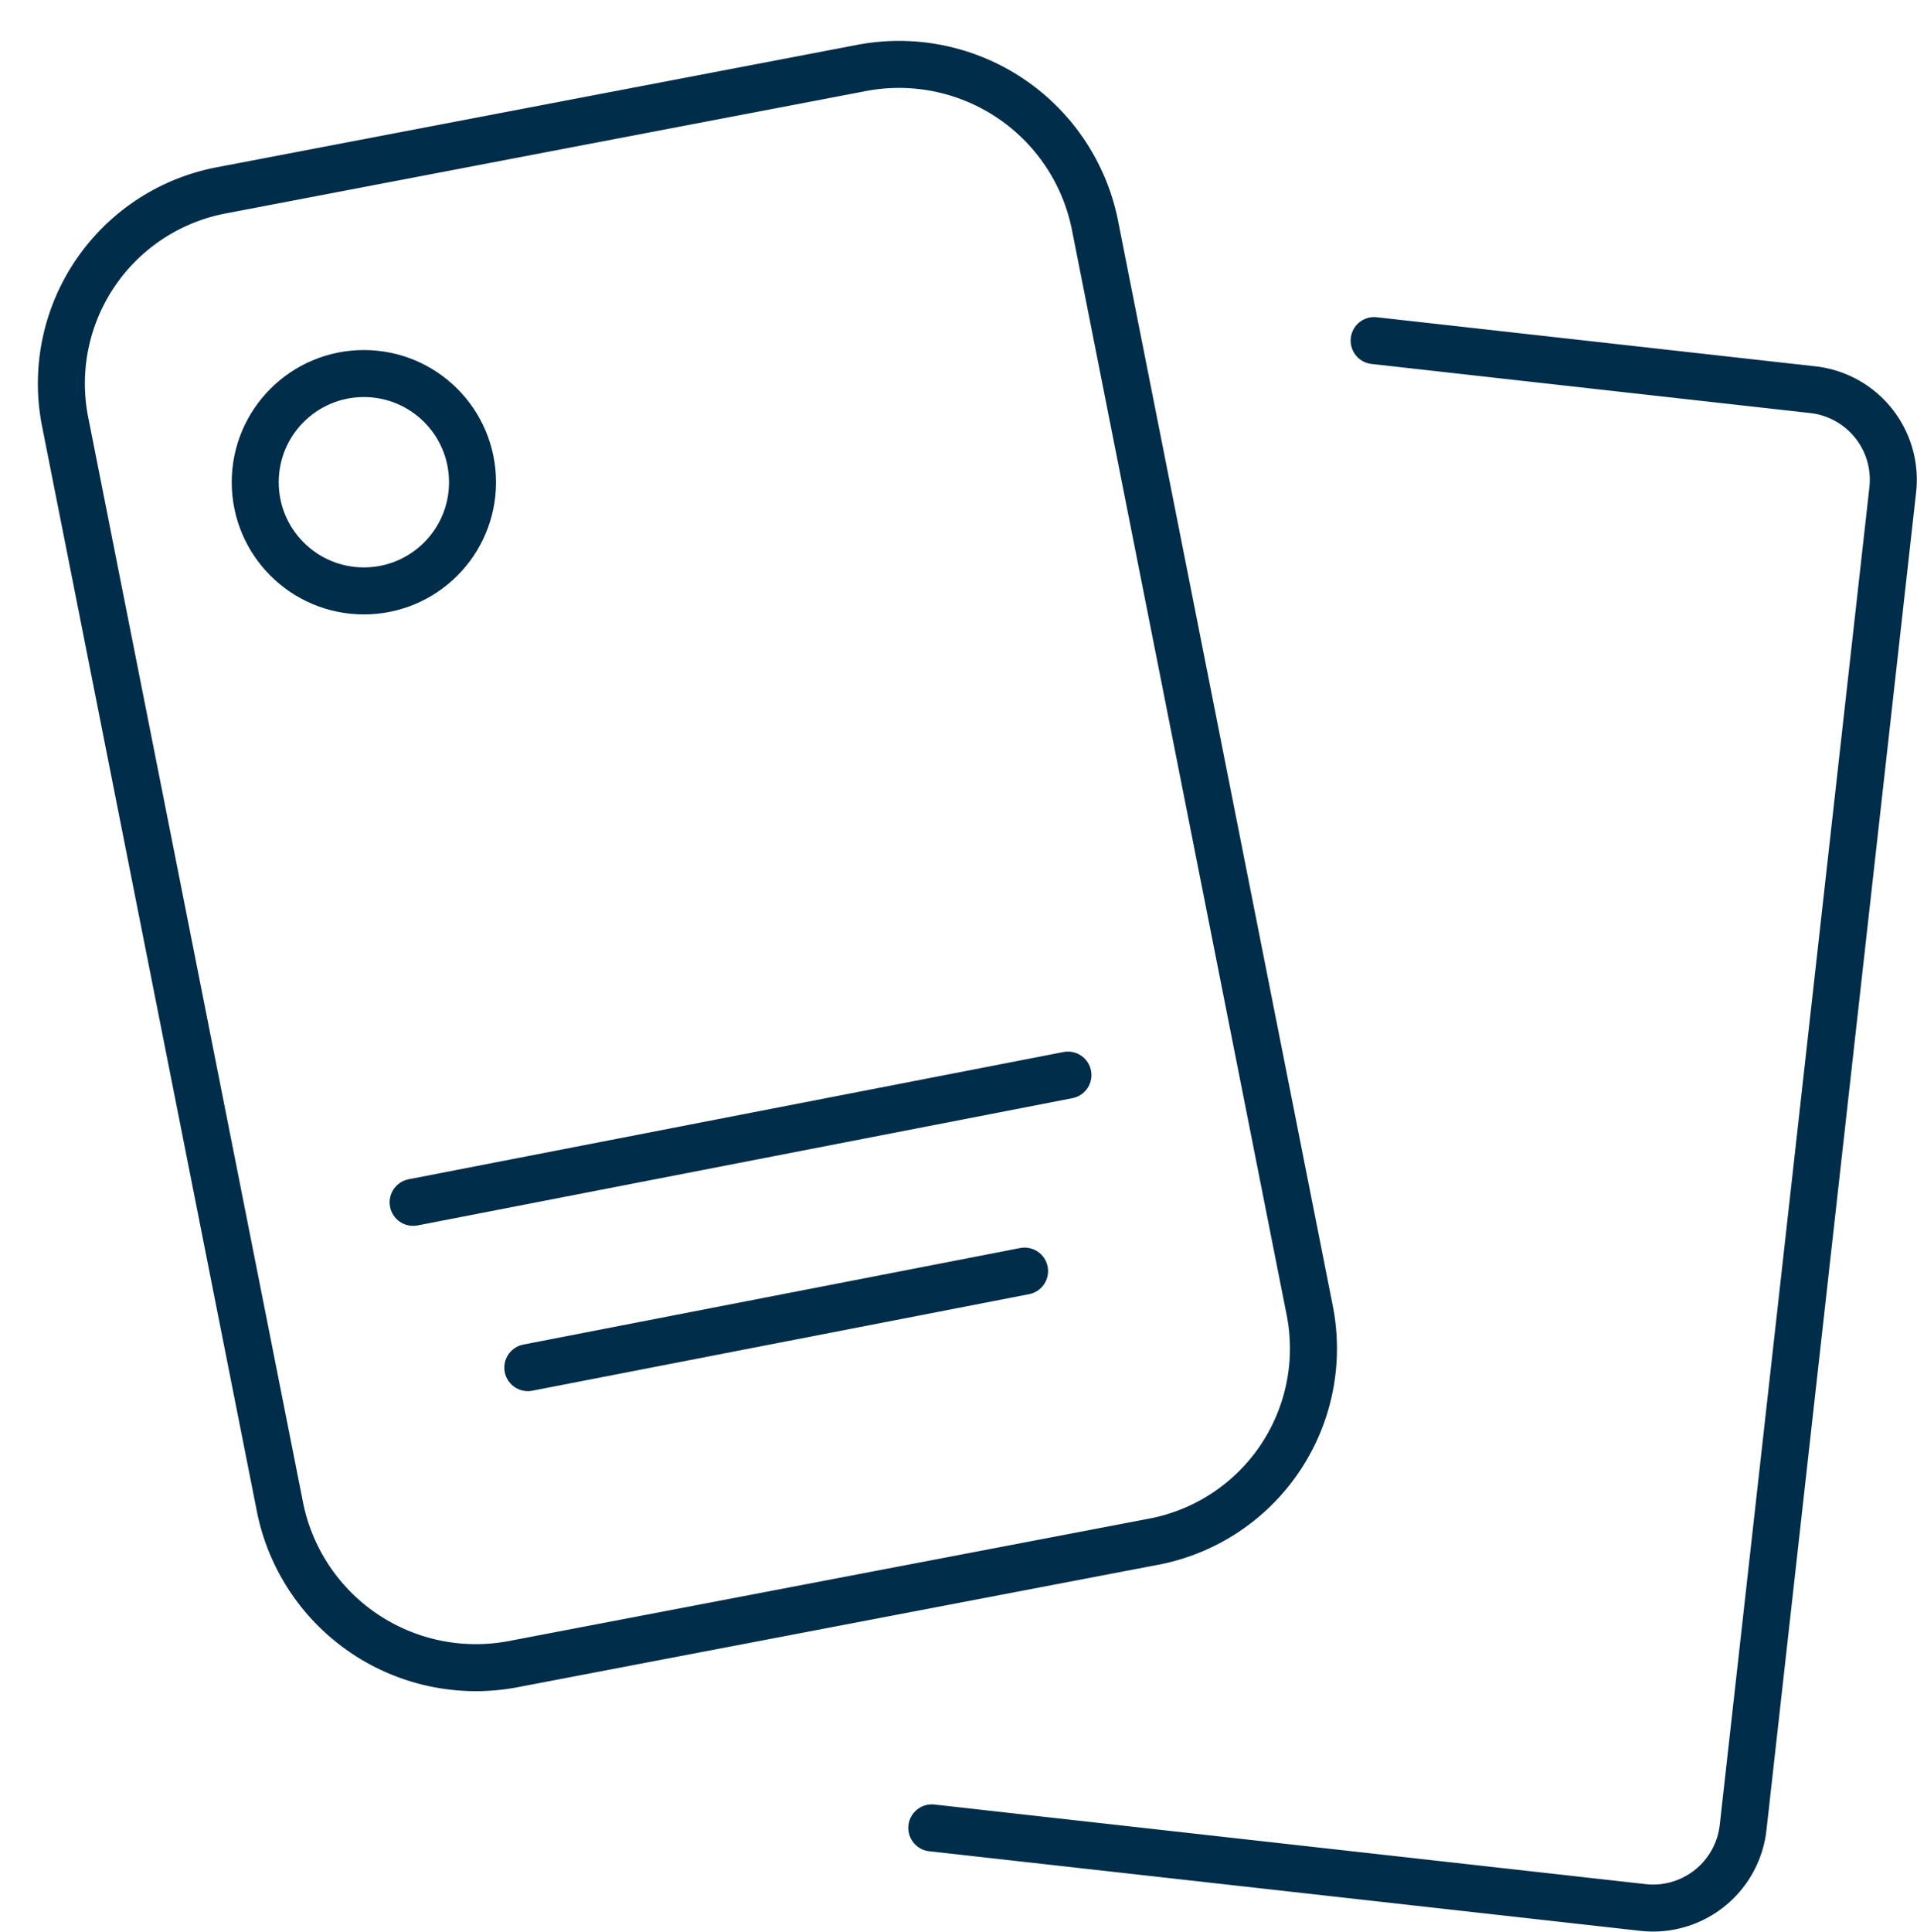 <?xml version="1.0" encoding="utf-8"?>
<svg xmlns="http://www.w3.org/2000/svg" width="81.584" height="82.192" viewBox="0 0 81.584 82.192"><defs><style>.a,.b{fill:none;stroke:#002d49;stroke-width:2px;}.b{stroke-linecap:round;stroke-miterlimit:10;}</style></defs><g transform="translate(-40.784 -58.79)"><path class="a" d="M8.474,0l27.6.09A8.5,8.5,0,0,1,44.6,8.482l.156,47.174a8.364,8.364,0,0,1-8.471,8.334l-27.6-.09A8.5,8.5,0,0,1,.159,55.511L0,8.337A8.364,8.364,0,0,1,8.474,0Z" transform="matrix(0.982, -0.191, 0.191, 0.982, 41.953, 68.494)"/><line class="b" y1="5.414" x2="27.868" transform="translate(58.366 104.534)"/><line class="b" y1="4.107" x2="21.141" transform="translate(63.247 112.874)"/><circle class="b" cx="4.624" cy="4.624" r="4.624" transform="translate(51.646 74.684)"/><path class="b" d="M134.969,83.344l18.671,2.089a3.855,3.855,0,0,1,3.4,4.26l-6.369,56.92a3.856,3.856,0,0,1-4.26,3.4l-30.267-3.387" transform="translate(-35.704 -10.062)"/></g></svg>